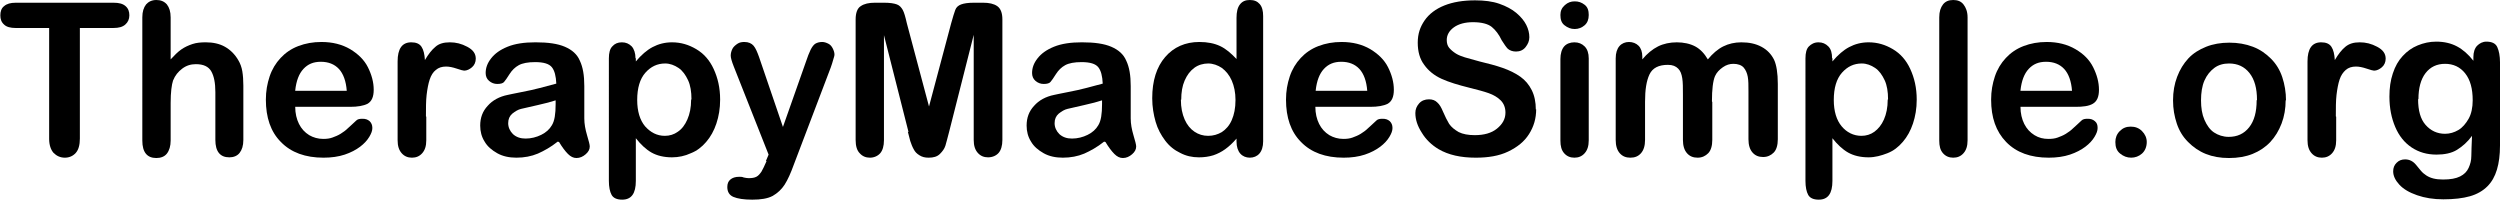 <svg viewBox="0 0 73.25 5.85" xmlns="http://www.w3.org/2000/svg" data-name="Layer 2" id="Layer_2">
  <defs>
    <style>
      .cls-1 {
        fill: #000;
        stroke-width: 0px;
      }
    </style>
  </defs>
  <g data-name="Layer 1" id="Layer_1-2">
    <g>
      <path d="M3.33.82h-.99v3.24c0,.19-.04.33-.12.42-.08.09-.19.14-.32.14s-.24-.05-.33-.14c-.08-.09-.13-.23-.13-.41V.82H.46c-.15,0-.27-.03-.34-.1-.08-.07-.11-.16-.11-.27S.04.24.12.18c.08-.07.19-.1.34-.1h2.87c.16,0,.27.03.35.1s.11.16.11.27-.04.2-.12.27c-.08.07-.19.1-.35.1Z" class="cls-1"></path>
      <path d="M5,.51v1.23c.11-.12.21-.22.31-.29s.21-.12.33-.16.25-.05.39-.05c.21,0,.4.04.56.13.16.09.29.22.39.39.06.1.1.21.12.33.02.12.03.26.03.42v1.59c0,.17-.04.29-.11.38s-.18.13-.3.13c-.27,0-.41-.17-.41-.51v-1.4c0-.27-.04-.47-.12-.61s-.23-.21-.45-.21c-.15,0-.28.04-.4.13s-.21.2-.27.35c-.04.12-.07.34-.07.66v1.1c0,.16-.04.29-.11.38-.07.09-.18.13-.31.13-.27,0-.41-.17-.41-.51V.51c0-.17.04-.29.11-.38.07-.08.17-.13.3-.13s.23.04.31.13c.07.09.11.21.11.38Z" class="cls-1"></path>
      <path d="M10.28,3.13h-1.63c0,.19.04.36.11.5.07.14.17.25.3.33.12.07.26.11.41.11.1,0,.19-.01.27-.04s.16-.06.24-.11c.08-.05.15-.1.21-.16.06-.06.15-.13.25-.23.04-.04.1-.05.18-.05.09,0,.15.02.21.07.05.05.08.11.08.2,0,.08-.03.16-.09.26-.06.1-.15.2-.27.29s-.27.17-.45.23-.39.09-.62.09c-.53,0-.95-.15-1.25-.46-.3-.3-.44-.72-.44-1.24,0-.25.04-.47.11-.68s.18-.39.32-.54.31-.27.52-.35c.21-.08.43-.12.68-.12.32,0,.6.07.84.21.23.14.41.31.52.53s.17.44.17.66c0,.21-.06.34-.18.41-.12.06-.29.09-.51.09ZM8.65,2.66h1.51c-.02-.28-.1-.5-.23-.64-.13-.14-.31-.21-.53-.21s-.38.07-.51.21c-.13.14-.21.35-.24.63Z" class="cls-1"></path>
      <path d="M12.49,3.42v.69c0,.17-.04.29-.12.38s-.18.13-.3.13-.22-.04-.3-.13c-.08-.09-.12-.21-.12-.38V1.8c0-.37.13-.56.4-.56.14,0,.24.04.3.13s.09.22.1.39c.1-.17.2-.3.31-.39.1-.09.24-.13.42-.13s.34.04.51.13.25.2.25.35c0,.1-.04.19-.11.25s-.15.1-.23.1c-.03,0-.1-.02-.22-.06-.12-.04-.22-.06-.31-.06-.12,0-.22.03-.3.1-.08.06-.14.16-.18.28s-.07.28-.09.45c-.02.17-.02.39-.02.63Z" class="cls-1"></path>
      <path d="M16.34,4.15c-.2.16-.4.27-.58.35-.19.08-.4.12-.63.12-.21,0-.4-.04-.56-.13s-.29-.2-.37-.34c-.09-.14-.13-.3-.13-.47,0-.23.07-.42.22-.58.14-.16.34-.27.59-.32.05-.01.18-.04.39-.08.21-.04.39-.08.54-.12s.31-.08.49-.13c-.01-.22-.05-.38-.13-.48-.08-.1-.24-.15-.49-.15-.21,0-.37.03-.48.09s-.2.15-.27.26-.13.2-.16.23c-.03.04-.1.06-.2.06-.09,0-.17-.03-.24-.09-.07-.06-.1-.14-.1-.23,0-.15.05-.29.16-.43s.26-.25.48-.34.49-.13.82-.13c.37,0,.65.04.86.13.21.09.36.22.44.41.09.19.13.43.13.74,0,.19,0,.36,0,.5,0,.14,0,.29,0,.45,0,.16.03.32.08.49s.08.28.08.33c0,.09-.04.16-.12.23-.08.07-.17.11-.27.11-.09,0-.17-.04-.25-.12-.08-.08-.17-.2-.26-.35ZM16.28,2.94c-.12.04-.3.09-.53.14-.23.05-.39.09-.48.11-.09.02-.17.07-.26.14-.08.07-.12.16-.12.28s.05.23.14.32c.1.09.22.13.37.13.16,0,.32-.04.46-.11.14-.07.24-.16.31-.28.08-.13.11-.33.11-.62v-.12Z" class="cls-1"></path>
      <path d="M18.63,1.7v.1c.16-.19.32-.33.49-.42.17-.09.36-.14.57-.14.26,0,.49.07.71.2.22.13.39.32.51.58s.19.55.19.9c0,.26-.04.49-.11.7-.07.21-.17.39-.3.54-.13.15-.27.26-.45.33-.17.08-.36.12-.55.12-.24,0-.44-.05-.6-.14s-.32-.24-.46-.42v1.25c0,.37-.13.55-.4.55-.16,0-.26-.05-.31-.14-.05-.09-.08-.23-.08-.41V1.71c0-.16.03-.28.1-.35.07-.08.16-.12.28-.12s.21.04.29.12c.07.08.11.2.11.35ZM20.26,2.91c0-.22-.03-.41-.1-.56s-.16-.28-.28-.36-.25-.13-.39-.13c-.23,0-.42.09-.58.27-.16.18-.24.45-.24.8,0,.33.08.59.23.77.16.18.35.28.58.28.14,0,.27-.04.38-.12.12-.08.21-.2.28-.36.07-.16.11-.35.11-.58Z" class="cls-1"></path>
      <path d="M22.44,4.72l.08-.19-1.02-2.58c-.06-.15-.09-.26-.09-.32,0-.07.02-.14.05-.2s.09-.11.15-.15.13-.05.2-.05c.12,0,.21.04.27.11s.11.19.16.33l.7,2.05.67-1.9c.05-.15.1-.28.14-.36s.09-.15.14-.18c.05-.03.12-.05.2-.05.06,0,.12.02.18.05s.1.08.13.14c.03.06.05.12.05.18,0,.04-.02.09-.04.16s-.04.14-.07.22l-1.08,2.84c-.09.25-.18.45-.27.59-.09.14-.21.25-.35.33-.15.08-.35.11-.6.11s-.43-.03-.55-.08-.18-.15-.18-.29c0-.1.03-.17.09-.22s.14-.08.26-.08c.04,0,.09,0,.13.02.05.01.1.02.14.02.1,0,.17-.01.23-.04s.1-.08.15-.15c.04-.07.09-.17.15-.31Z" class="cls-1"></path>
      <path d="M26.62,3.87l-.72-2.84v3.08c0,.17-.04.3-.11.38s-.18.13-.3.13-.22-.04-.3-.13c-.08-.08-.12-.21-.12-.39V.57c0-.19.05-.33.15-.39.1-.07.24-.1.41-.1h.28c.17,0,.29.02.37.05s.13.09.17.16.08.21.12.39l.65,2.44.65-2.44c.05-.18.09-.31.12-.39s.09-.13.17-.16.2-.05.37-.05h.28c.17,0,.31.03.41.1.1.07.15.2.15.39v3.53c0,.17-.04.3-.11.38s-.18.13-.31.13c-.12,0-.22-.04-.3-.13-.08-.09-.12-.21-.12-.38V1.02l-.72,2.84c-.05.18-.08.32-.11.41-.03.09-.08.16-.16.24s-.19.11-.33.11c-.11,0-.19-.02-.27-.07s-.13-.1-.17-.18c-.04-.07-.07-.15-.1-.24-.02-.09-.05-.18-.07-.27Z" class="cls-1"></path>
      <path d="M32.35,4.15c-.2.16-.4.27-.58.35-.19.08-.4.12-.63.12-.21,0-.4-.04-.56-.13s-.29-.2-.37-.34c-.09-.14-.13-.3-.13-.47,0-.23.07-.42.22-.58.14-.16.34-.27.59-.32.05-.01.18-.04.39-.08.21-.04.39-.08.54-.12s.31-.08.49-.13c-.01-.22-.05-.38-.13-.48-.08-.1-.24-.15-.49-.15-.21,0-.37.03-.48.09s-.2.15-.27.26-.13.2-.16.23c-.03.04-.1.06-.2.06-.09,0-.17-.03-.24-.09-.07-.06-.1-.14-.1-.23,0-.15.05-.29.16-.43s.26-.25.48-.34.49-.13.82-.13c.37,0,.65.04.86.13.21.09.36.22.44.41.09.19.13.43.13.74,0,.19,0,.36,0,.5,0,.14,0,.29,0,.45,0,.16.03.32.08.49s.08.28.08.33c0,.09-.04.16-.12.23-.08.07-.17.11-.27.11-.09,0-.17-.04-.25-.12-.08-.08-.17-.2-.26-.35ZM32.29,2.94c-.12.04-.3.09-.53.14-.23.05-.39.09-.48.11-.09.02-.17.07-.26.14-.08.07-.12.16-.12.28s.05.23.14.32c.1.09.22.13.37.13.16,0,.32-.04.46-.11.14-.07.24-.16.31-.28.08-.13.11-.33.11-.62v-.12Z" class="cls-1"></path>
      <path d="M36.23,4.14v-.08c-.11.13-.22.23-.33.31-.11.08-.23.14-.35.18-.13.04-.27.06-.42.06-.2,0-.38-.04-.55-.13-.17-.08-.32-.2-.44-.36-.12-.16-.22-.34-.28-.55s-.1-.44-.1-.69c0-.52.13-.92.38-1.21.25-.29.59-.44,1-.44.24,0,.44.04.61.12s.32.21.48.38V.52c0-.17.03-.3.1-.39.07-.09.16-.13.29-.13s.22.04.29.12c.07.08.1.2.1.35v3.67c0,.16-.04.28-.11.36s-.17.12-.28.12-.21-.04-.28-.12c-.07-.08-.11-.2-.11-.35ZM34.6,2.92c0,.23.04.42.11.58s.17.28.29.36.25.12.4.12.28-.04.4-.11c.12-.08.22-.19.29-.35.07-.16.11-.35.11-.59,0-.22-.04-.41-.11-.57-.07-.16-.17-.28-.29-.37-.12-.08-.26-.13-.4-.13s-.29.04-.41.13c-.12.09-.21.21-.28.37-.07.16-.1.35-.1.56Z" class="cls-1"></path>
      <path d="M40.17,3.13h-1.63c0,.19.04.36.11.5.07.14.17.25.3.33.12.07.26.11.41.11.1,0,.19-.01.27-.04s.16-.06.24-.11c.08-.05.15-.1.21-.16.06-.06.15-.13.25-.23.04-.04.1-.05.18-.05.09,0,.15.02.21.07.05.05.08.11.08.2,0,.08-.03.16-.09.26-.06.1-.15.2-.27.29s-.27.17-.45.23-.39.09-.62.09c-.53,0-.95-.15-1.25-.46-.3-.3-.44-.72-.44-1.24,0-.25.04-.47.11-.68s.18-.39.32-.54.31-.27.52-.35c.21-.08.43-.12.68-.12.32,0,.6.07.84.21.23.14.41.31.52.53s.17.44.17.66c0,.21-.06.34-.18.41-.12.06-.29.09-.51.09ZM38.55,2.66h1.51c-.02-.28-.1-.5-.23-.64-.13-.14-.31-.21-.53-.21s-.38.07-.51.21c-.13.14-.21.35-.24.63Z" class="cls-1"></path>
      <path d="M45.01,3.2c0,.27-.07.51-.21.73s-.34.38-.61.51-.59.18-.95.18c-.44,0-.8-.08-1.09-.25-.2-.12-.37-.28-.49-.48-.13-.2-.19-.39-.19-.58,0-.11.04-.2.11-.28s.17-.12.29-.12c.1,0,.18.03.24.09.07.06.12.15.17.27.06.14.12.26.18.36.07.1.16.17.28.24.12.06.28.09.47.09.27,0,.49-.06.65-.19s.25-.28.25-.47c0-.15-.05-.27-.14-.36-.09-.09-.21-.16-.35-.21s-.33-.1-.57-.16c-.32-.08-.59-.16-.81-.26s-.39-.24-.51-.41c-.13-.17-.19-.39-.19-.65s.07-.46.2-.65.33-.34.58-.44c.25-.1.55-.15.9-.15.27,0,.51.03.71.1.2.07.37.16.5.27.13.11.23.23.29.35s.09.24.09.36c0,.11-.04.2-.11.29s-.17.13-.28.13c-.1,0-.18-.03-.24-.08-.05-.05-.11-.14-.18-.25-.08-.17-.18-.3-.29-.39-.11-.09-.3-.14-.55-.14-.23,0-.42.05-.56.15s-.21.23-.21.37c0,.09.02.17.07.23s.12.12.2.17.17.08.26.11c.09.03.23.06.43.12.25.06.48.12.68.19s.38.16.52.26.25.23.33.39.12.35.12.57Z" class="cls-1"></path>
      <path d="M46.14.85c-.12,0-.21-.04-.3-.11s-.12-.17-.12-.3c0-.12.04-.21.13-.29s.18-.11.29-.11.2.03.29.1.12.17.12.3-.04.23-.12.3-.18.11-.29.11ZM46.55,1.71v2.4c0,.17-.04.29-.12.38s-.18.13-.3.13-.22-.04-.3-.13-.11-.21-.11-.37V1.73c0-.16.04-.29.11-.37s.18-.12.3-.12.22.04.3.12.12.2.12.35Z" class="cls-1"></path>
      <path d="M50.17,2.99v1.11c0,.17-.04.31-.12.39s-.18.13-.31.13-.23-.04-.31-.13-.12-.22-.12-.39v-1.32c0-.21,0-.37-.02-.49s-.05-.21-.12-.28-.16-.11-.3-.11c-.27,0-.45.09-.54.28s-.13.45-.13.8v1.12c0,.17-.04.3-.12.39s-.18.13-.31.13-.23-.04-.31-.13-.12-.22-.12-.39V1.71c0-.16.04-.28.11-.36s.17-.12.28-.12.21.04.28.11.11.18.11.32v.08c.14-.17.3-.3.46-.38s.35-.12.55-.12.39.04.54.12.27.21.37.38c.14-.17.29-.3.45-.38s.34-.12.53-.12c.23,0,.42.04.59.13s.29.22.37.38c.07.15.11.39.11.71v1.62c0,.17-.04.31-.12.39s-.18.13-.31.13-.23-.04-.31-.13-.12-.22-.12-.39v-1.4c0-.18,0-.32-.02-.43s-.06-.2-.12-.27-.17-.11-.3-.11c-.11,0-.21.03-.31.1s-.18.15-.23.26c-.06.14-.09.39-.09.74Z" class="cls-1"></path>
      <path d="M53.69,1.7v.1c.16-.19.32-.33.49-.42s.36-.14.57-.14c.26,0,.49.07.71.2s.39.32.51.58.19.55.19.9c0,.26-.04.49-.11.7s-.17.39-.3.54-.27.26-.45.33-.36.12-.55.12c-.24,0-.44-.05-.6-.14s-.32-.24-.46-.42v1.25c0,.37-.13.55-.4.55-.16,0-.26-.05-.31-.14s-.08-.23-.08-.41V1.71c0-.16.03-.28.1-.35s.16-.12.28-.12.21.04.29.12.11.2.11.35ZM55.32,2.91c0-.22-.03-.41-.1-.56s-.16-.28-.28-.36-.25-.13-.39-.13c-.23,0-.42.09-.58.27s-.24.45-.24.8c0,.33.08.59.23.77s.35.28.58.28c.14,0,.27-.04.38-.12s.21-.2.28-.36.11-.35.11-.58Z" class="cls-1"></path>
      <path d="M56.82,4.11V.51c0-.17.04-.29.11-.38s.17-.13.3-.13.23.04.3.13.12.21.12.38v3.6c0,.17-.04.29-.12.38s-.18.13-.3.13-.22-.04-.3-.13-.11-.21-.11-.37Z" class="cls-1"></path>
      <path d="M60.83,3.13h-1.63c0,.19.04.36.11.5s.17.25.3.33.26.11.41.11c.1,0,.19-.01.27-.04s.16-.06.24-.11.15-.1.21-.16.15-.13.25-.23c.04-.04.1-.05.18-.05.09,0,.15.02.21.07s.08.11.08.2c0,.08-.03.16-.09.26s-.15.2-.27.29-.27.17-.45.23-.39.09-.62.09c-.53,0-.95-.15-1.25-.46s-.44-.72-.44-1.24c0-.25.04-.47.11-.68s.18-.39.32-.54.31-.27.52-.35.43-.12.68-.12c.32,0,.6.07.84.21s.41.31.52.53.17.44.17.66c0,.21-.06.34-.18.41s-.29.09-.51.09ZM59.2,2.66h1.51c-.02-.28-.1-.5-.23-.64s-.31-.21-.53-.21-.38.07-.51.21-.21.35-.24.63Z" class="cls-1"></path>
      <path d="M62.45,4.62c-.13,0-.23-.04-.33-.12s-.14-.19-.14-.34c0-.12.04-.23.13-.32s.19-.13.32-.13.24.04.33.13.14.2.14.32c0,.14-.05.26-.14.34s-.2.12-.32.12Z" class="cls-1"></path>
      <path d="M66.97,2.93c0,.25-.04.48-.12.69s-.19.39-.33.54-.32.27-.52.35-.43.12-.69.12-.48-.04-.68-.12-.37-.2-.52-.35-.26-.33-.33-.54-.11-.43-.11-.68.04-.48.12-.69.19-.39.33-.54.32-.26.52-.34.43-.12.68-.12.48.04.69.12.38.2.53.35.26.33.33.54.11.44.11.69ZM66.13,2.93c0-.34-.07-.6-.22-.79s-.35-.28-.6-.28c-.16,0-.31.04-.43.13s-.22.21-.29.37-.1.36-.1.58.03.41.1.57.16.29.28.37.27.13.43.13c.25,0,.45-.09.6-.28s.22-.45.22-.79Z" class="cls-1"></path>
      <path d="M68.45,3.42v.69c0,.17-.04.29-.12.38s-.18.13-.3.13-.22-.04-.3-.13-.12-.21-.12-.38V1.8c0-.37.13-.56.4-.56.14,0,.24.04.3.13s.09.22.1.39c.1-.17.2-.3.31-.39s.24-.13.42-.13.34.04.51.13.25.2.25.35c0,.1-.04.19-.11.25s-.15.1-.23.1c-.03,0-.1-.02-.22-.06s-.22-.06-.31-.06c-.12,0-.22.03-.3.1s-.14.16-.18.28-.07.28-.09.45-.02.39-.02.63Z" class="cls-1"></path>
      <path d="M73.25,1.85v2.41c0,.28-.03.51-.09.71s-.15.36-.28.49-.3.23-.51.29-.47.09-.78.09c-.29,0-.54-.04-.77-.12s-.4-.18-.52-.31-.18-.26-.18-.39c0-.1.03-.18.1-.25s.15-.1.25-.1c.12,0,.23.05.32.16.04.05.09.11.14.17s.1.1.16.14.13.07.21.09.17.03.28.03c.22,0,.38-.03.5-.09s.2-.14.25-.25.08-.22.08-.35.01-.32.02-.59c-.13.18-.28.31-.44.41s-.37.14-.6.14c-.28,0-.52-.07-.73-.21s-.37-.34-.48-.6-.17-.55-.17-.89c0-.25.03-.47.1-.68s.16-.37.29-.51.27-.24.44-.31.35-.11.54-.11c.24,0,.44.05.61.14s.33.23.48.42v-.11c0-.14.04-.26.11-.33s.16-.12.27-.12c.16,0,.27.05.32.16s.08.26.08.45ZM70.85,2.9c0,.34.07.59.22.76s.34.26.57.26c.14,0,.27-.04.39-.11s.22-.19.3-.33.12-.33.12-.54c0-.34-.07-.6-.22-.79s-.35-.28-.59-.28-.43.09-.57.27-.21.44-.21.77Z" class="cls-1"></path>
    </g>
  </g>
</svg>